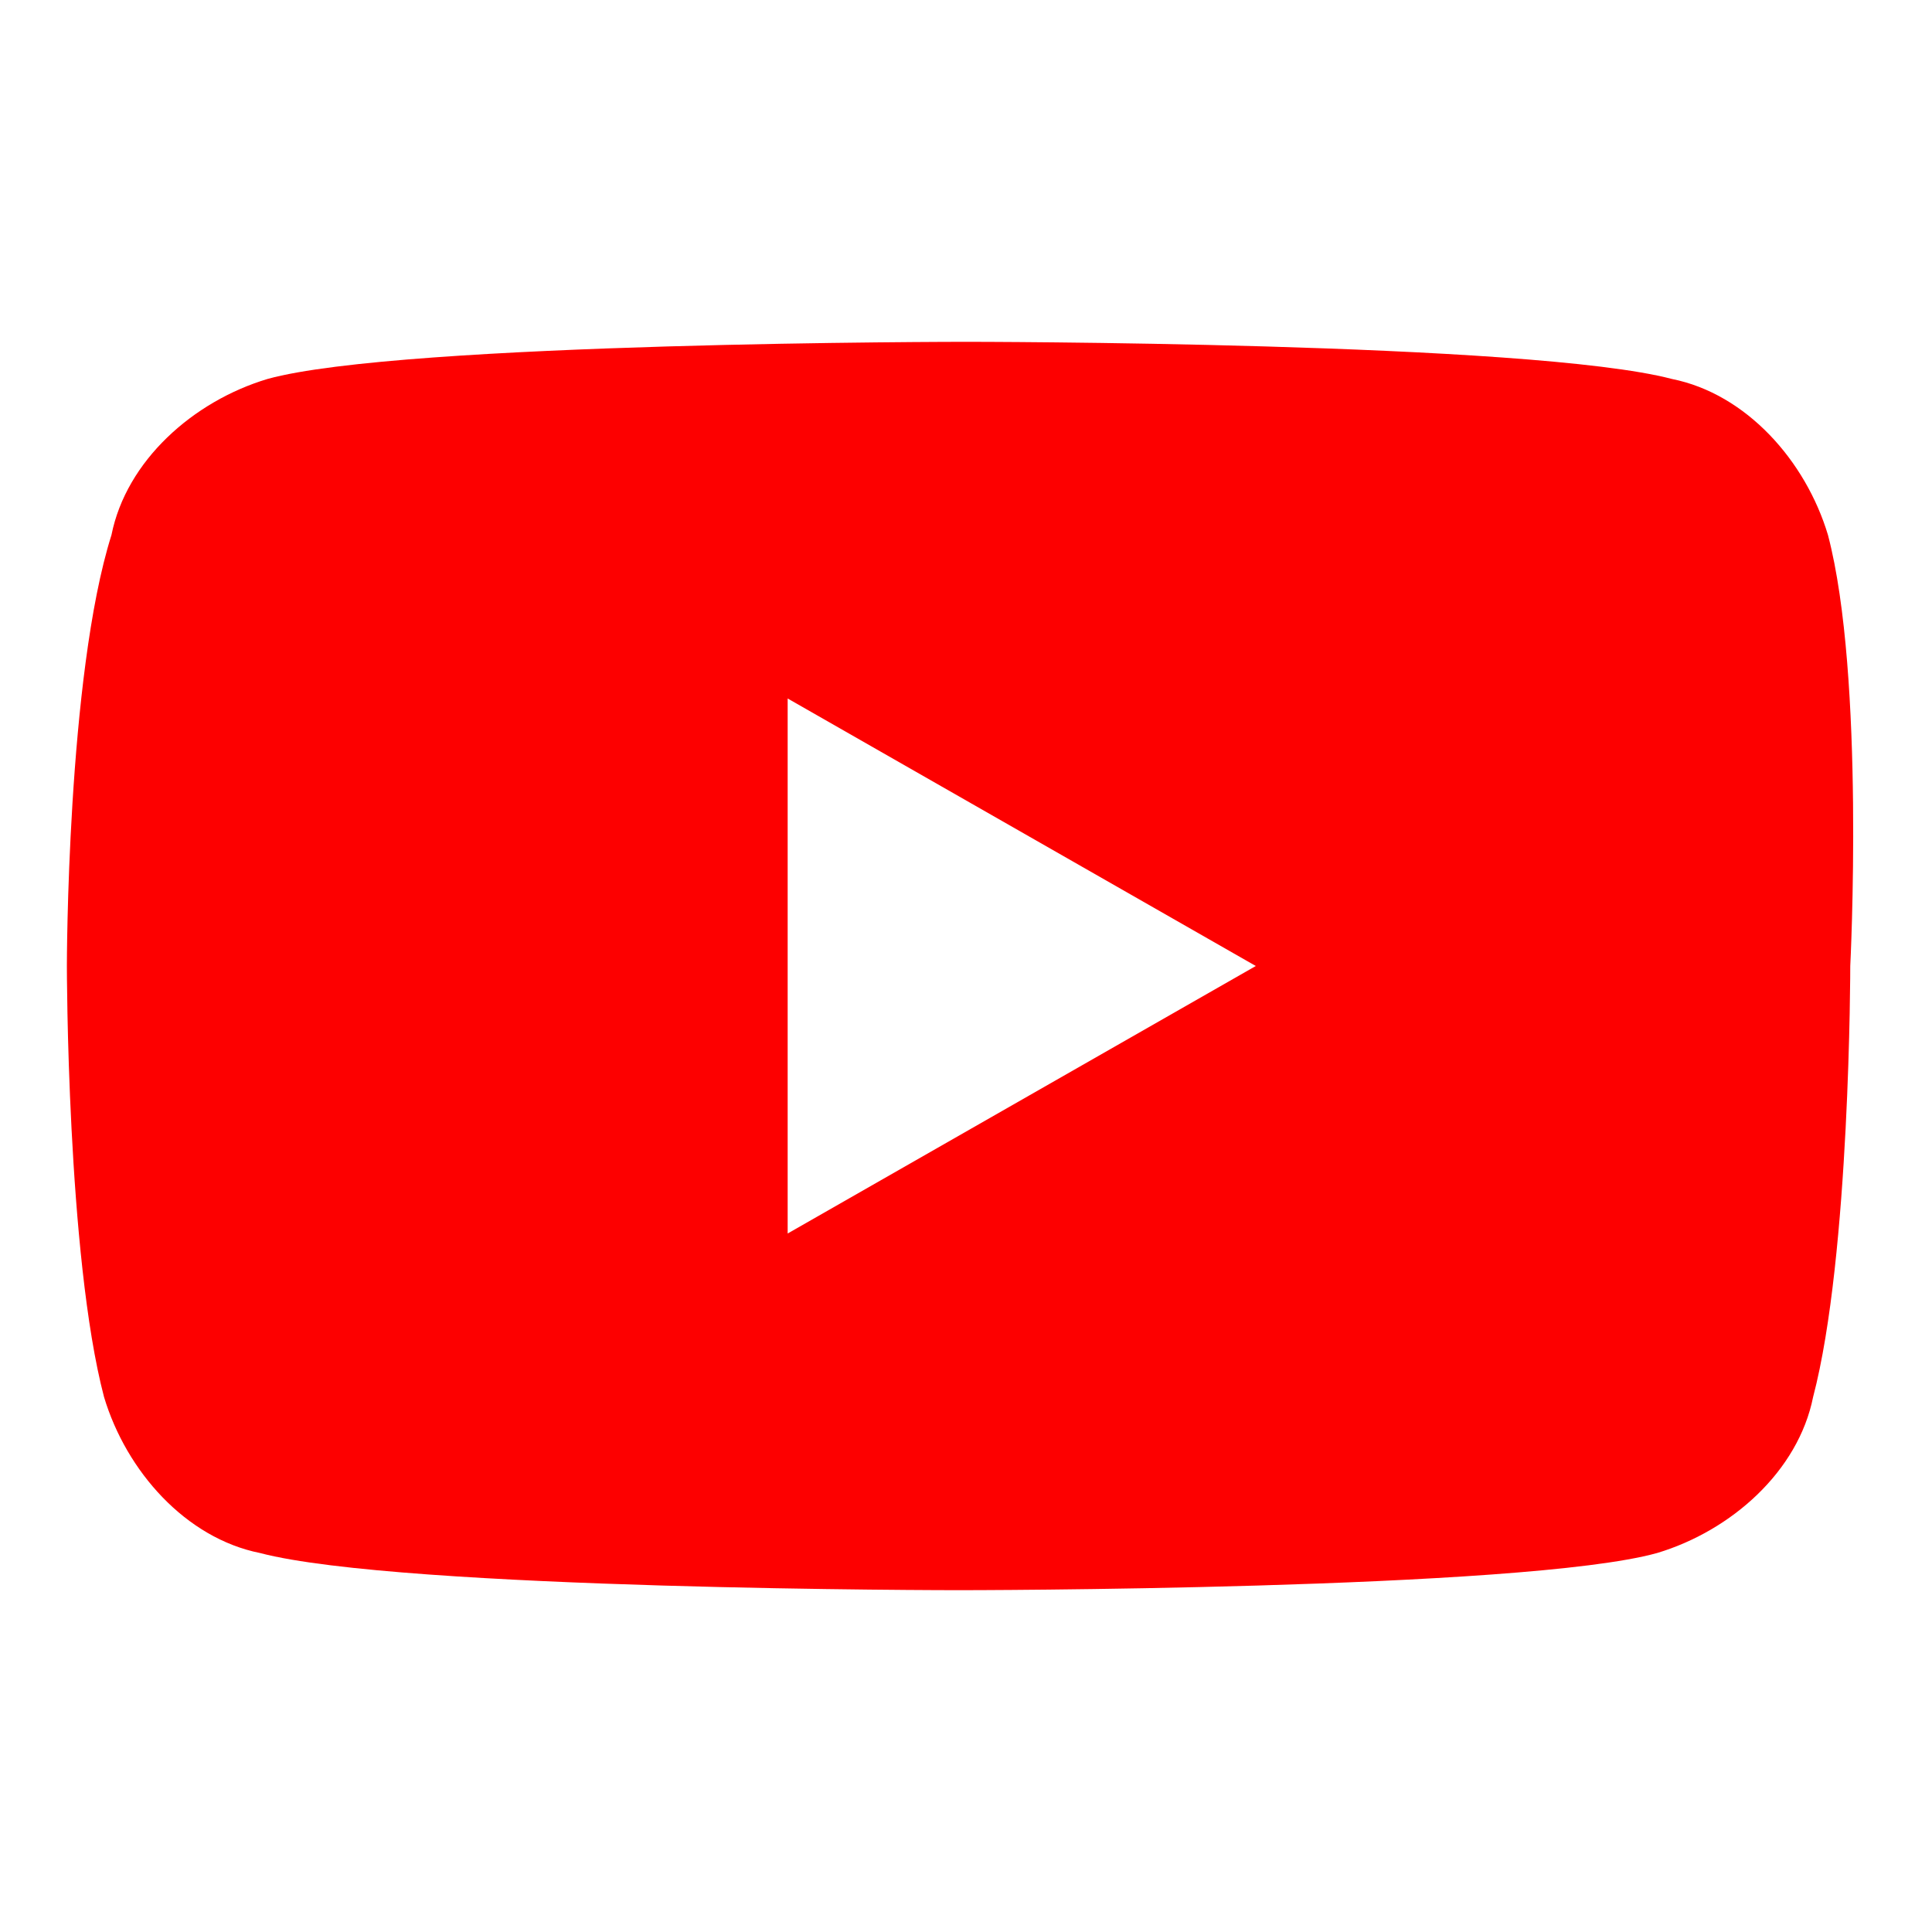 <?xml version="1.0" encoding="utf-8"?>
<!-- Generator: Adobe Illustrator 27.0.0, SVG Export Plug-In . SVG Version: 6.00 Build 0)  -->
<svg version="1.1" id="d" xmlns="http://www.w3.org/2000/svg" xmlns:xlink="http://www.w3.org/1999/xlink" x="0px" y="0px"
	 viewBox="0 0 26 26" style="enable-background:new 0 0 26 26;" xml:space="preserve">
<style type="text/css">
	.st0{fill:#FD0000;}
</style>
<path class="st0" d="M24.6,7.2c-0.3-1-1.1-1.9-2.1-2.1C20.6,4.6,13,4.6,13,4.6s-7.6,0-9.4,0.5c-1,0.3-1.9,1.1-2.1,2.1
	C0.9,9.1,0.9,13,0.9,13s0,3.9,0.5,5.8c0.3,1,1.1,1.9,2.1,2.1c1.9,0.5,9.4,0.5,9.4,0.5s7.6,0,9.4-0.5c1-0.3,1.9-1.1,2.1-2.1
	c0.5-1.9,0.5-5.8,0.5-5.8S25.1,9.1,24.6,7.2z M10.6,16.6V9.4l6.3,3.6L10.6,16.6L10.6,16.6z"/>
</svg>
